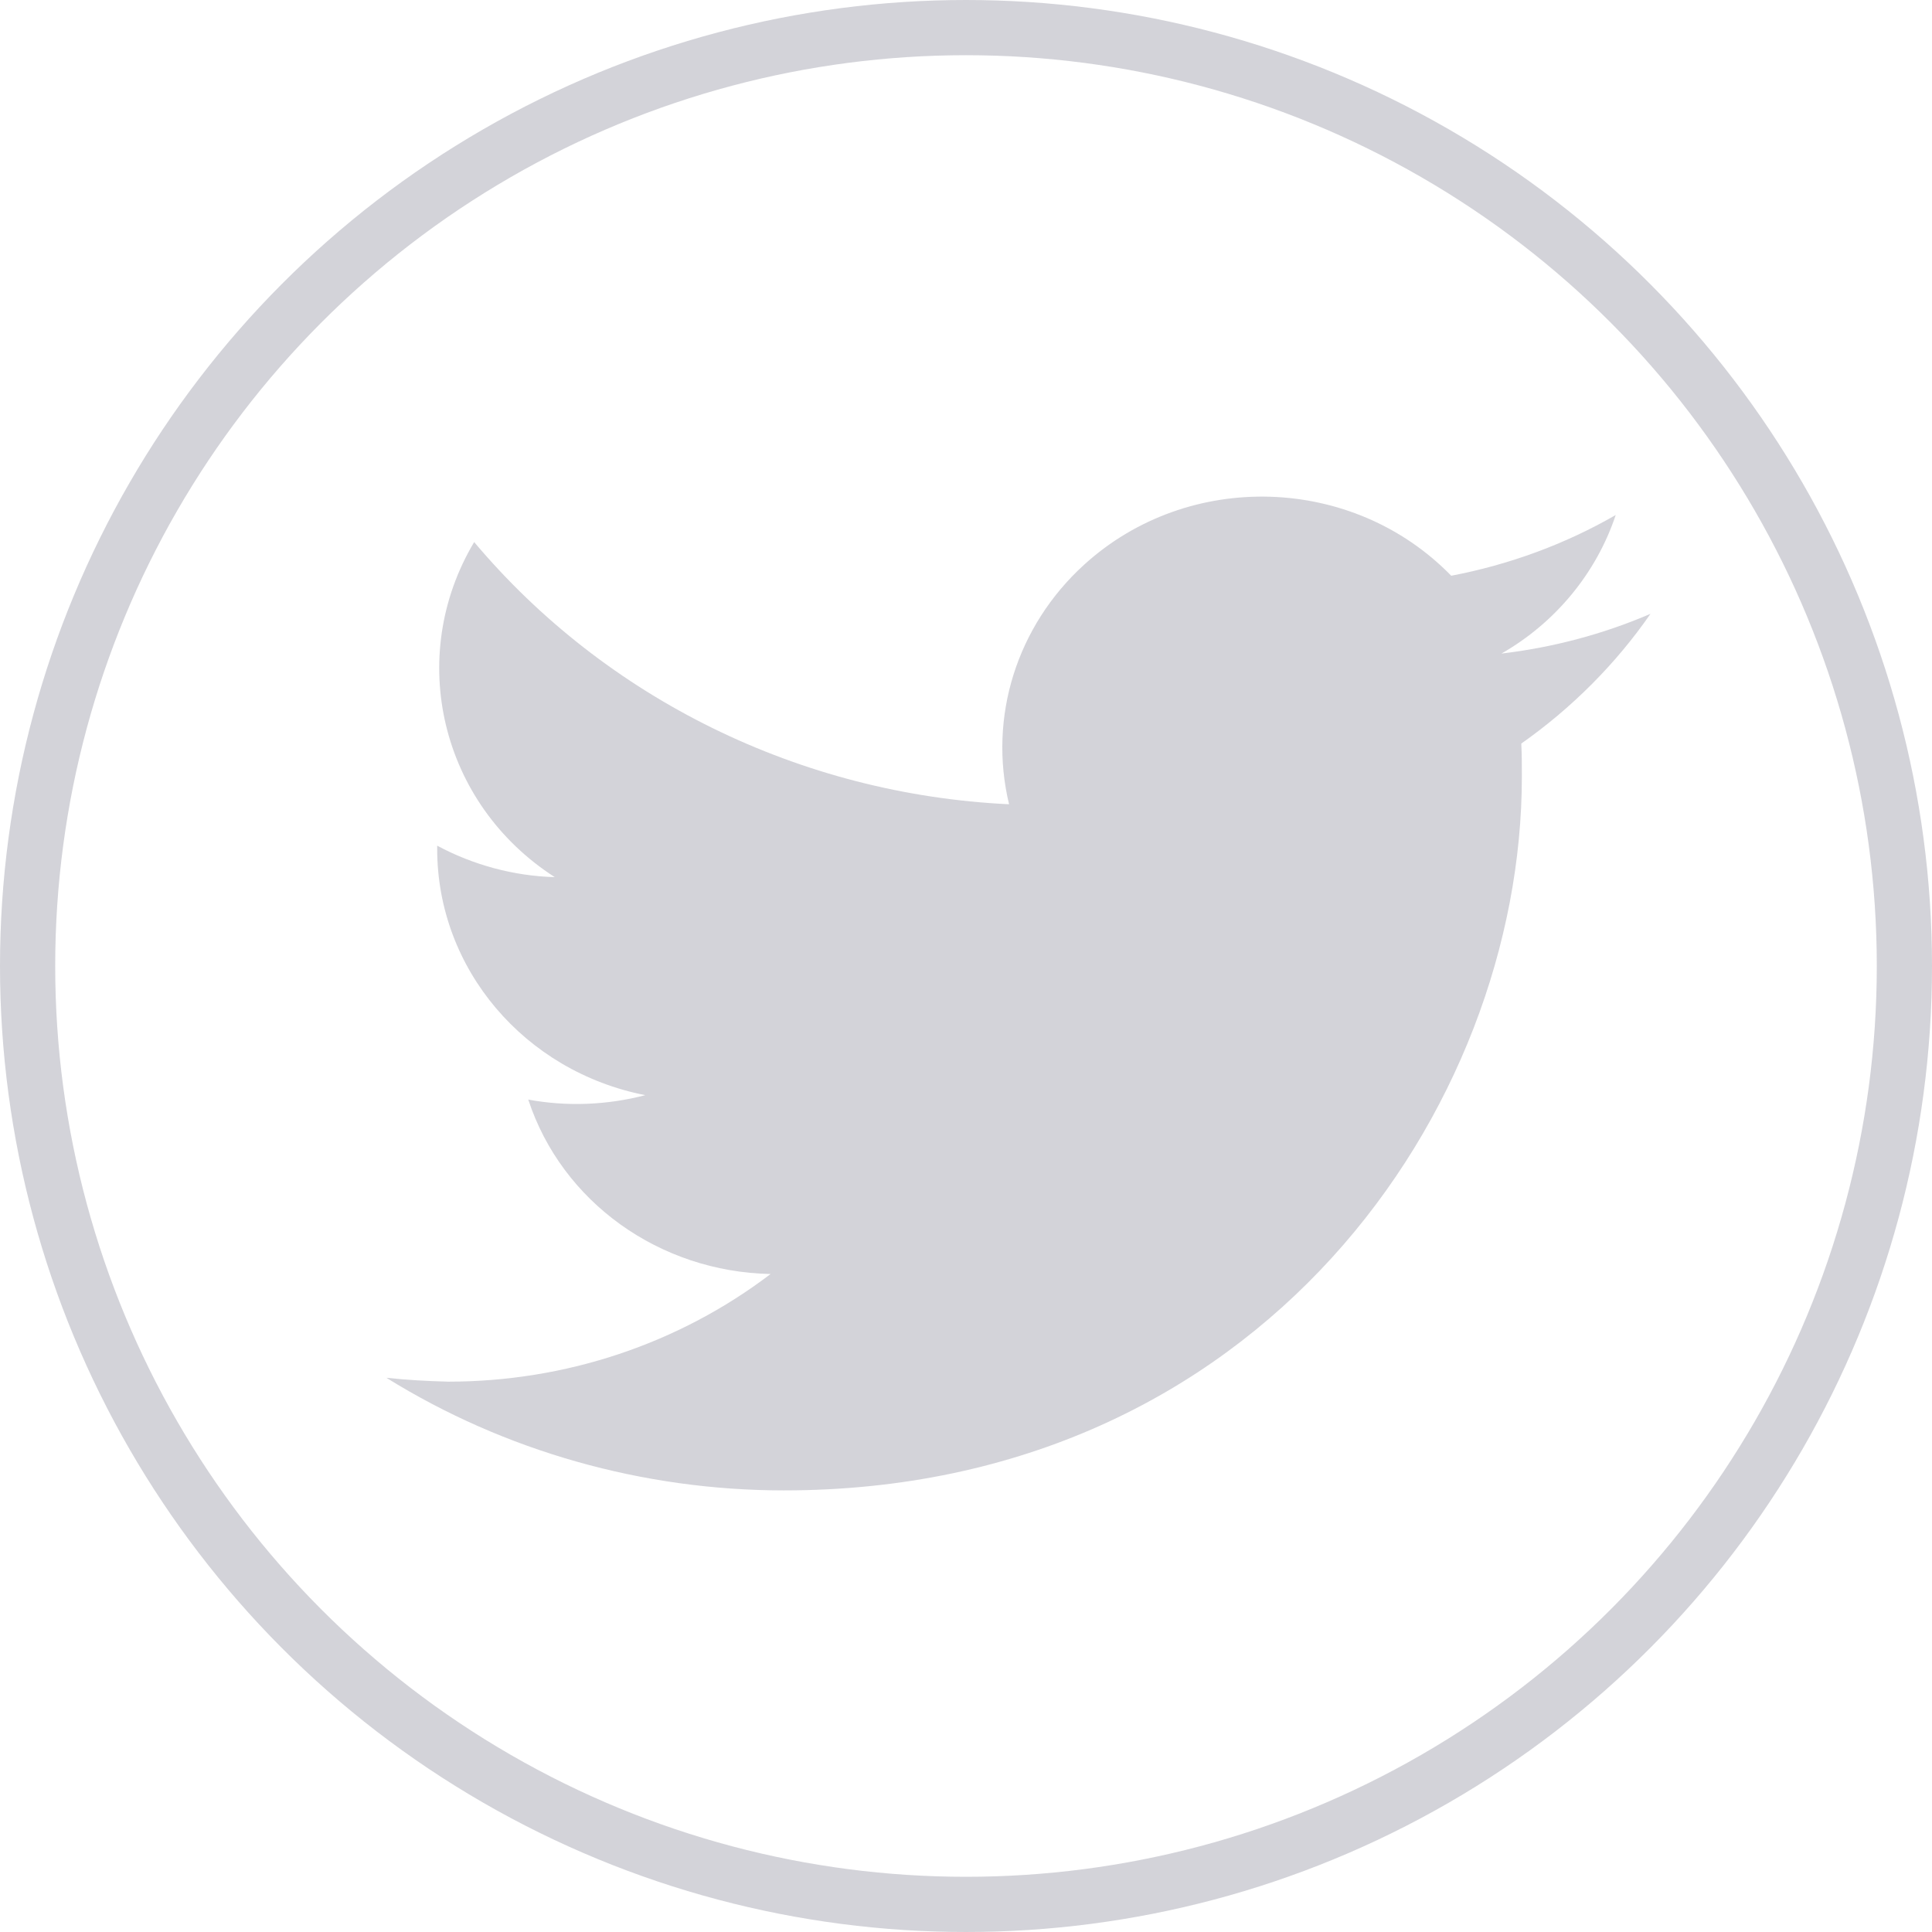<?xml version="1.0" encoding="UTF-8"?><svg id="a" xmlns="http://www.w3.org/2000/svg" viewBox="0 0 35 35"><defs><style>.b{fill:none;stroke:#d3d3d9;}.c{fill:#d3d3d9;}</style></defs><circle class="b" cx="17.5" cy="17.5" r="17"/><path class="c" d="M27.56,13.48c.01,.19,.01,.39,.01,.59,0,6.01-4.73,12.93-13.37,12.93h0c-2.55,0-5.06-.71-7.2-2.04,.37,.04,.74,.06,1.12,.07,2.12,0,4.17-.68,5.84-1.95-2.01-.04-3.78-1.3-4.39-3.16,.7,.13,1.43,.1,2.12-.08-2.19-.43-3.77-2.29-3.77-4.46v-.06c.65,.35,1.39,.55,2.13,.57-2.07-1.33-2.7-3.99-1.46-6.07,2.39,2.84,5.91,4.57,9.69,4.75-.38-1.58,.14-3.23,1.36-4.34,1.89-1.72,4.87-1.63,6.65,.2,1.05-.2,2.06-.57,2.98-1.1-.35,1.05-1.09,1.95-2.07,2.51,.93-.11,1.84-.35,2.7-.72-.63,.91-1.43,1.71-2.34,2.35Z"/></svg>